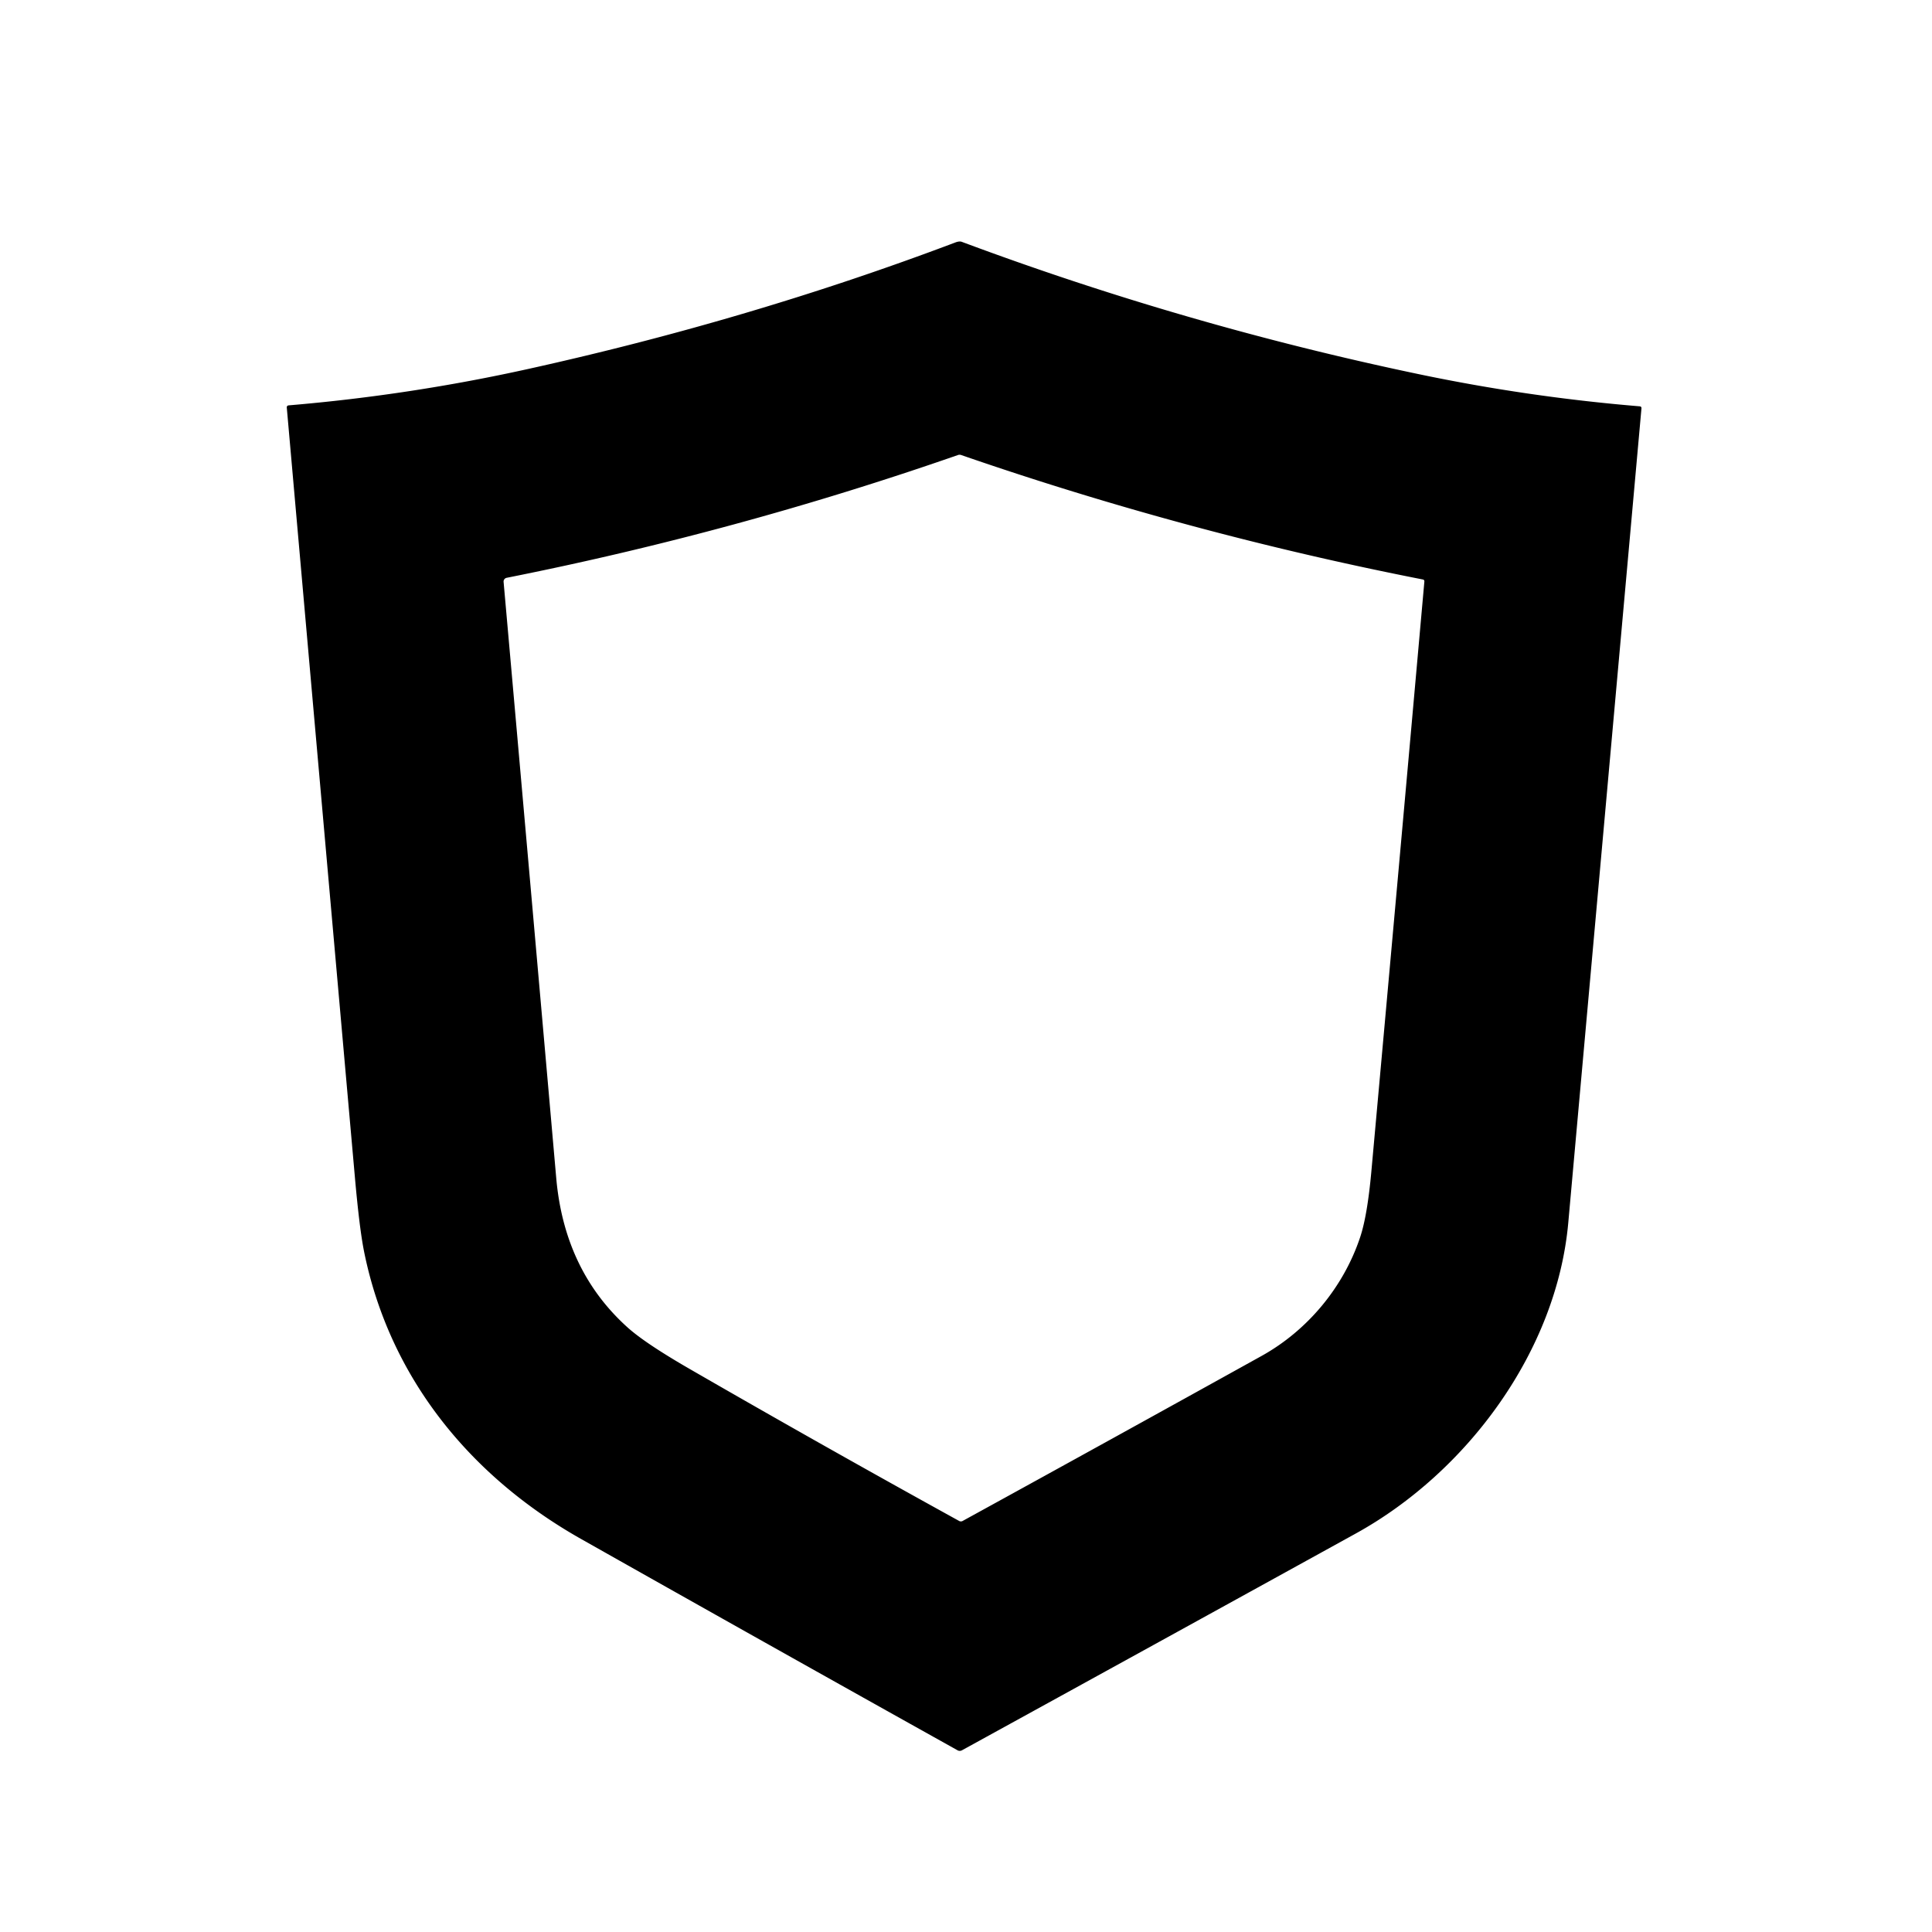 <svg xmlns="http://www.w3.org/2000/svg" fill="none" viewBox="0 0 256 256"><path fill="#000" d="M77.014 203.933c-14.715-8.303-25.382-21.392-28.76-38.033q-.614-3.012-1.22-9.819-4.508-50.857-9.031-102.048-.03-.298.267-.322a240 240 0 0 0 31.892-4.86q29.4-6.514 56.431-16.725.53-.198.842-.084a419 419 0 0 0 60.325 17.487 239 239 0 0 0 29.498 4.31q.268.021.243.288l-9.696 107.879c-1.531 17.062-13.441 33.079-28.166 41.198a35373 35373 0 0 1-52.184 28.724.6.6 0 0 1-.565 0 11440 11440 0 0 1-49.876-27.995m90.145-24.26c6.134-3.404 10.855-9.136 13.055-15.695q.966-2.868 1.501-8.783 3.538-39.044 7.021-78.13.02-.24-.213-.283a456 456 0 0 1-61.158-16.487.62.62 0 0 0-.436 0 447 447 0 0 1-59.8 16.269.506.506 0 0 0-.4.54q3.526 39.722 6.975 78.992 1.08 12.251 9.443 19.787 2.345 2.11 8.21 5.494a2097 2097 0 0 0 35.736 20.158q.108.06.232.06.122 0 .229-.06 19.832-10.89 39.605-21.862"/></svg>
